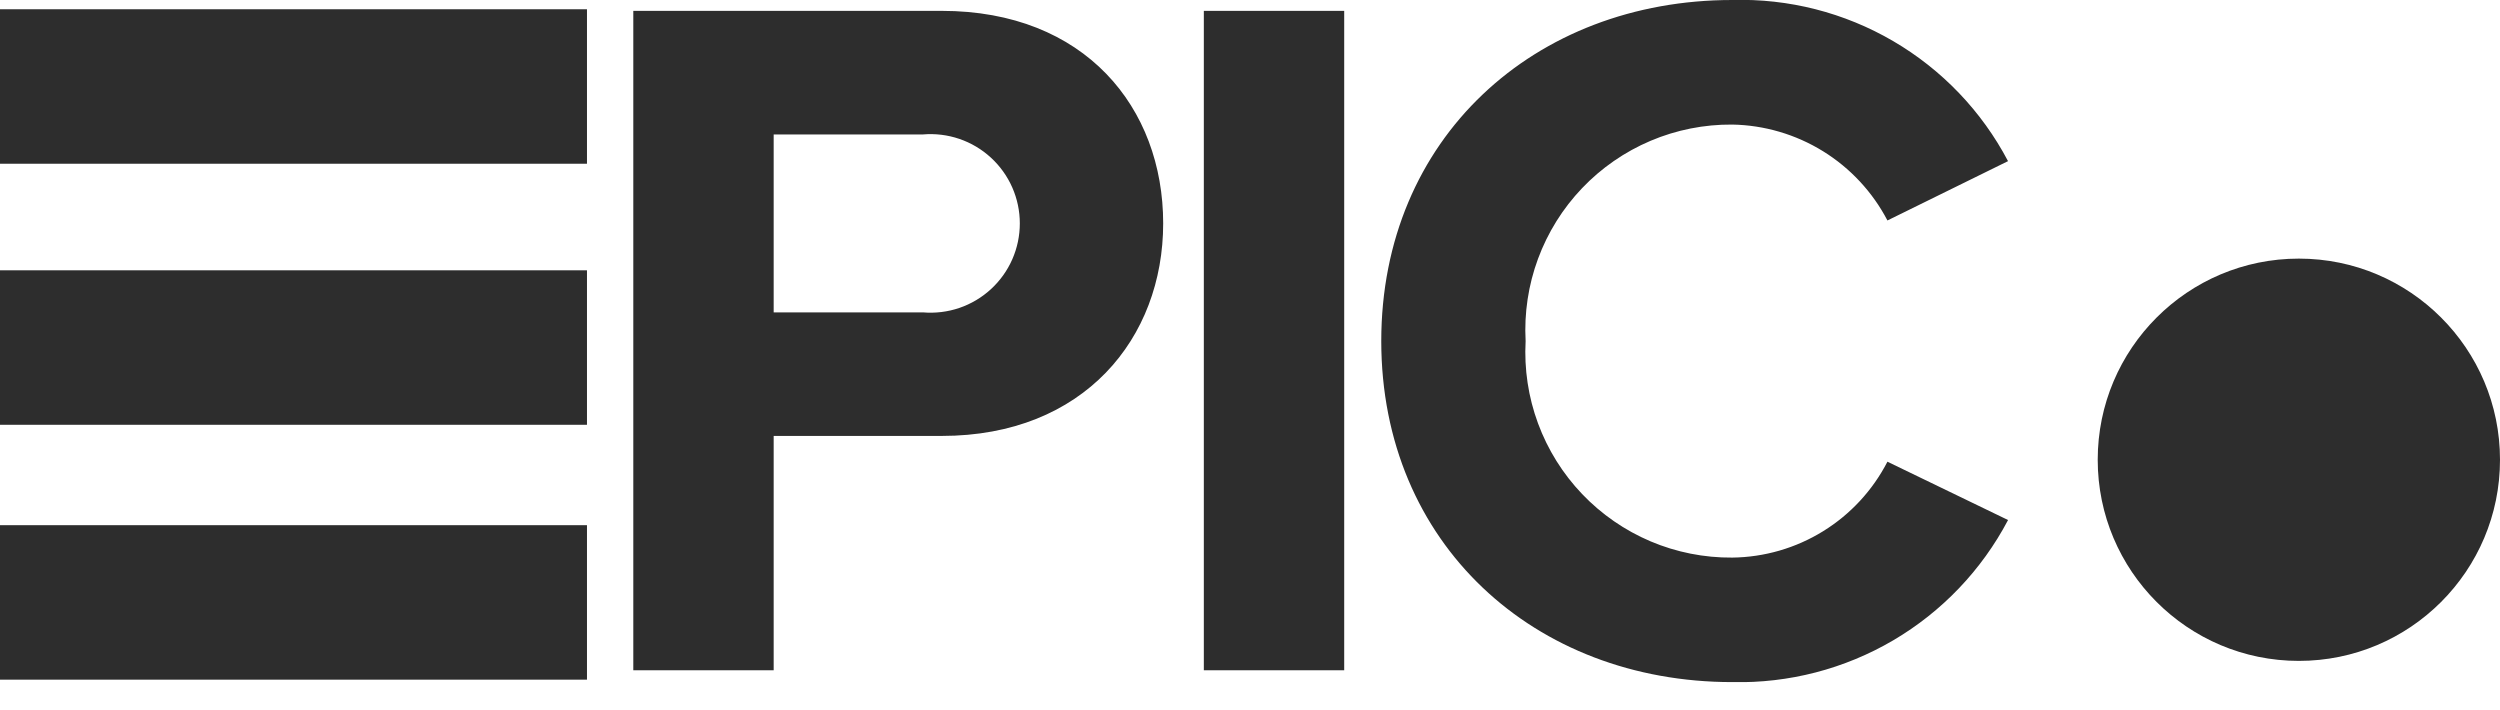 <svg width="81" height="23" viewBox="0 0 81 23" fill="none" xmlns="http://www.w3.org/2000/svg">
<g clip-path="url(#clip0_1_3)">
<path d="M19.018 0.3H0V5.305H19.018V0.3Z" fill="#2D2D2D"/>
<path d="M19.018 8.758H0V13.763H19.018V8.758Z" fill="#2D2D2D"/>
<path d="M19.018 17.016H0V22.021H19.018V17.016Z" fill="#2D2D2D"/>
<path fill-rule="evenodd" clip-rule="evenodd" d="M25.067 21.716H20.519V0.352H30.512C35.156 0.352 37.687 3.491 37.687 7.238C37.687 10.953 35.125 14.124 30.512 14.124H25.067V21.716ZM29.903 10.121C30.302 10.155 30.704 10.106 31.083 9.977C31.463 9.847 31.811 9.64 32.106 9.369C32.401 9.098 32.637 8.769 32.798 8.402C32.959 8.035 33.042 7.639 33.042 7.238C33.042 6.838 32.959 6.442 32.798 6.075C32.637 5.708 32.401 5.379 32.106 5.108C31.811 4.837 31.463 4.63 31.083 4.5C30.704 4.371 30.302 4.322 29.903 4.356H25.067V10.121H29.903ZM43.552 21.716H39.004V0.352H43.552V21.716ZM56.124 22.1C49.718 22.1 44.753 17.616 44.753 11.05C44.753 4.484 49.719 -6.44708e-06 56.124 -6.44708e-06C57.953 -0.053 59.76 0.409 61.339 1.332C62.919 2.255 64.208 3.602 65.06 5.221L61.153 7.143C60.671 6.221 59.95 5.446 59.065 4.899C58.18 4.353 57.164 4.054 56.124 4.036C55.216 4.029 54.315 4.208 53.479 4.562C52.642 4.917 51.887 5.439 51.26 6.096C50.633 6.753 50.147 7.532 49.832 8.384C49.517 9.236 49.381 10.144 49.43 11.051C49.381 11.958 49.517 12.866 49.832 13.718C50.147 14.57 50.633 15.349 51.26 16.006C51.887 16.663 52.642 17.185 53.479 17.54C54.315 17.894 55.216 18.073 56.124 18.066C57.166 18.054 58.184 17.759 59.07 17.211C59.956 16.664 60.676 15.885 61.153 14.959L65.061 16.849C64.208 18.469 62.919 19.819 61.34 20.747C59.761 21.674 57.955 22.143 56.124 22.1Z" fill="#2D2D2D"/>
<path d="M74.483 21.413C78.082 21.413 81 18.495 81 14.896C81 11.297 78.082 8.379 74.483 8.379C70.884 8.379 67.966 11.297 67.966 14.896C67.966 18.495 70.884 21.413 74.483 21.413Z" fill="#2D2D2D"/>
</g>
<defs>
<clipPath id="clip0_1_3">
<rect width="81" height="22.1" fill="white"/>
</clipPath>
</defs>
</svg>
